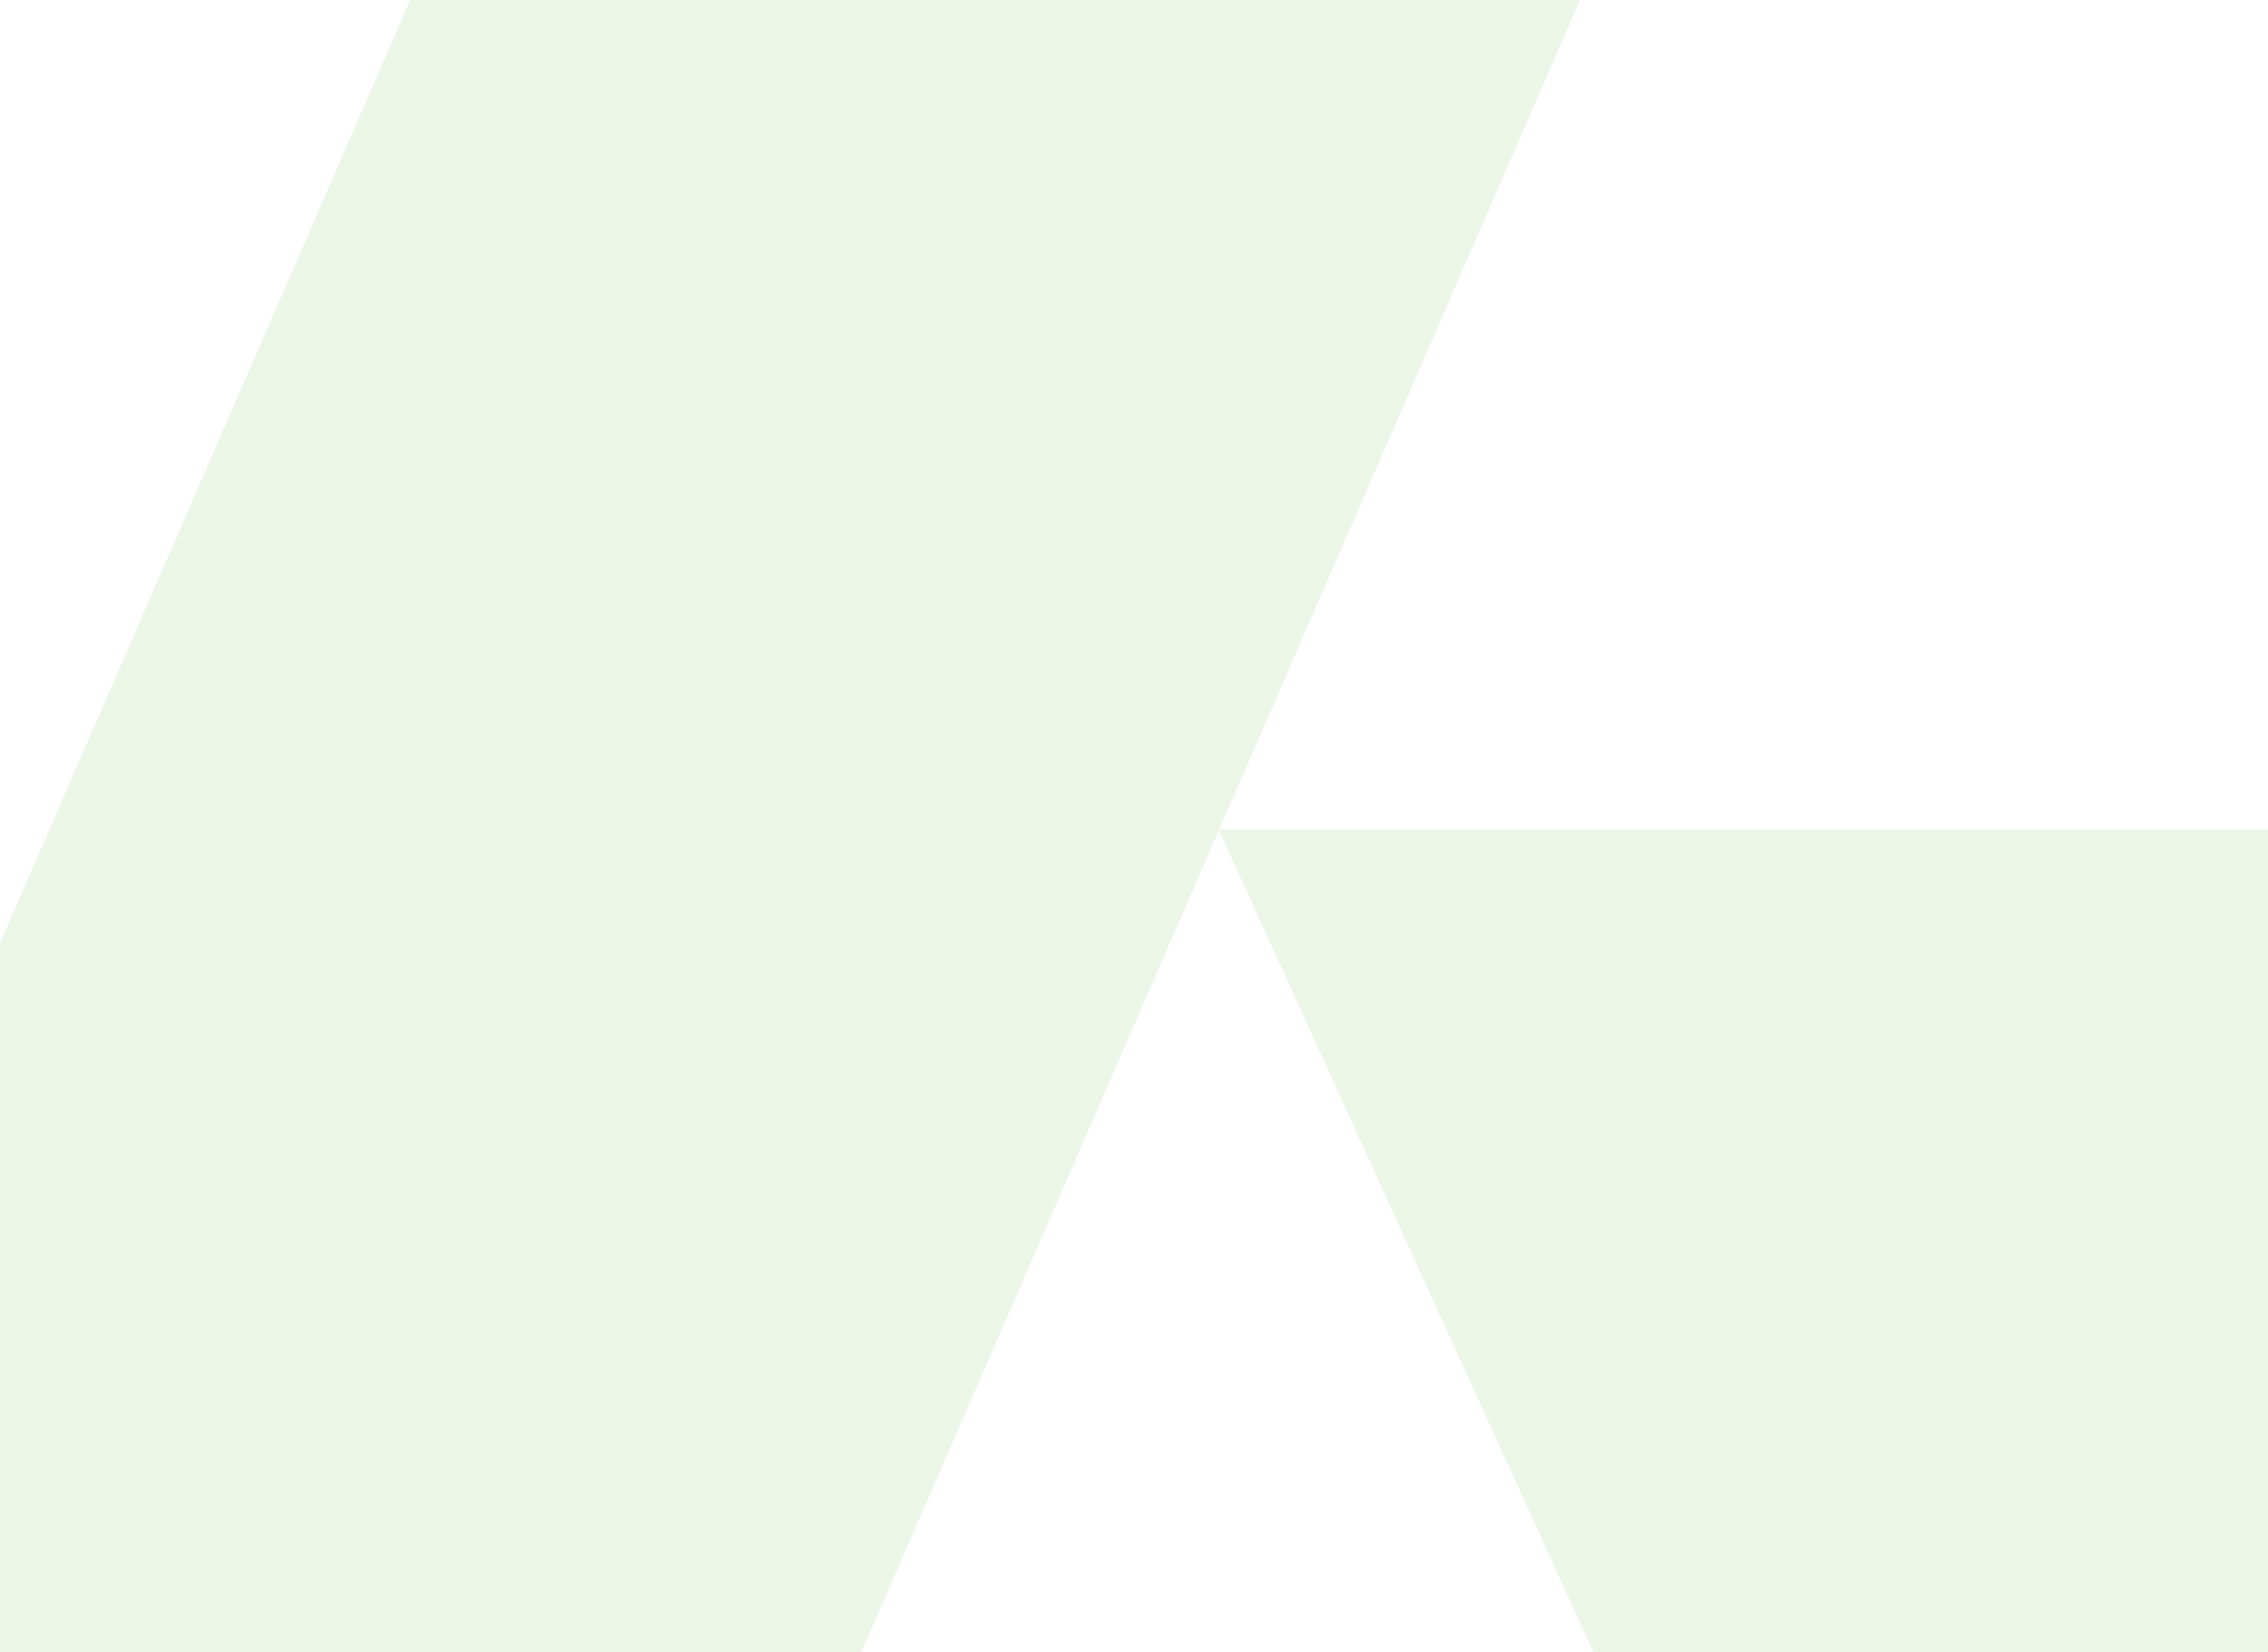 <?xml version="1.0" encoding="UTF-8"?> <svg xmlns="http://www.w3.org/2000/svg" width="313" height="228" viewBox="0 0 313 228" fill="none"><g clip-path="url(#clip0_976_1069)"><path d="M-43 228.999H118.444L168.217 114.581L220.352 229.001H379.506L330.271 114.502H168.25L218.059 0H56.614L-43 228.999Z" fill="#5DAF2F" fill-opacity="0.12"></path></g><defs><clipPath id="clip0_976_1069"><rect width="313" height="228" fill="white"></rect></clipPath></defs></svg> 